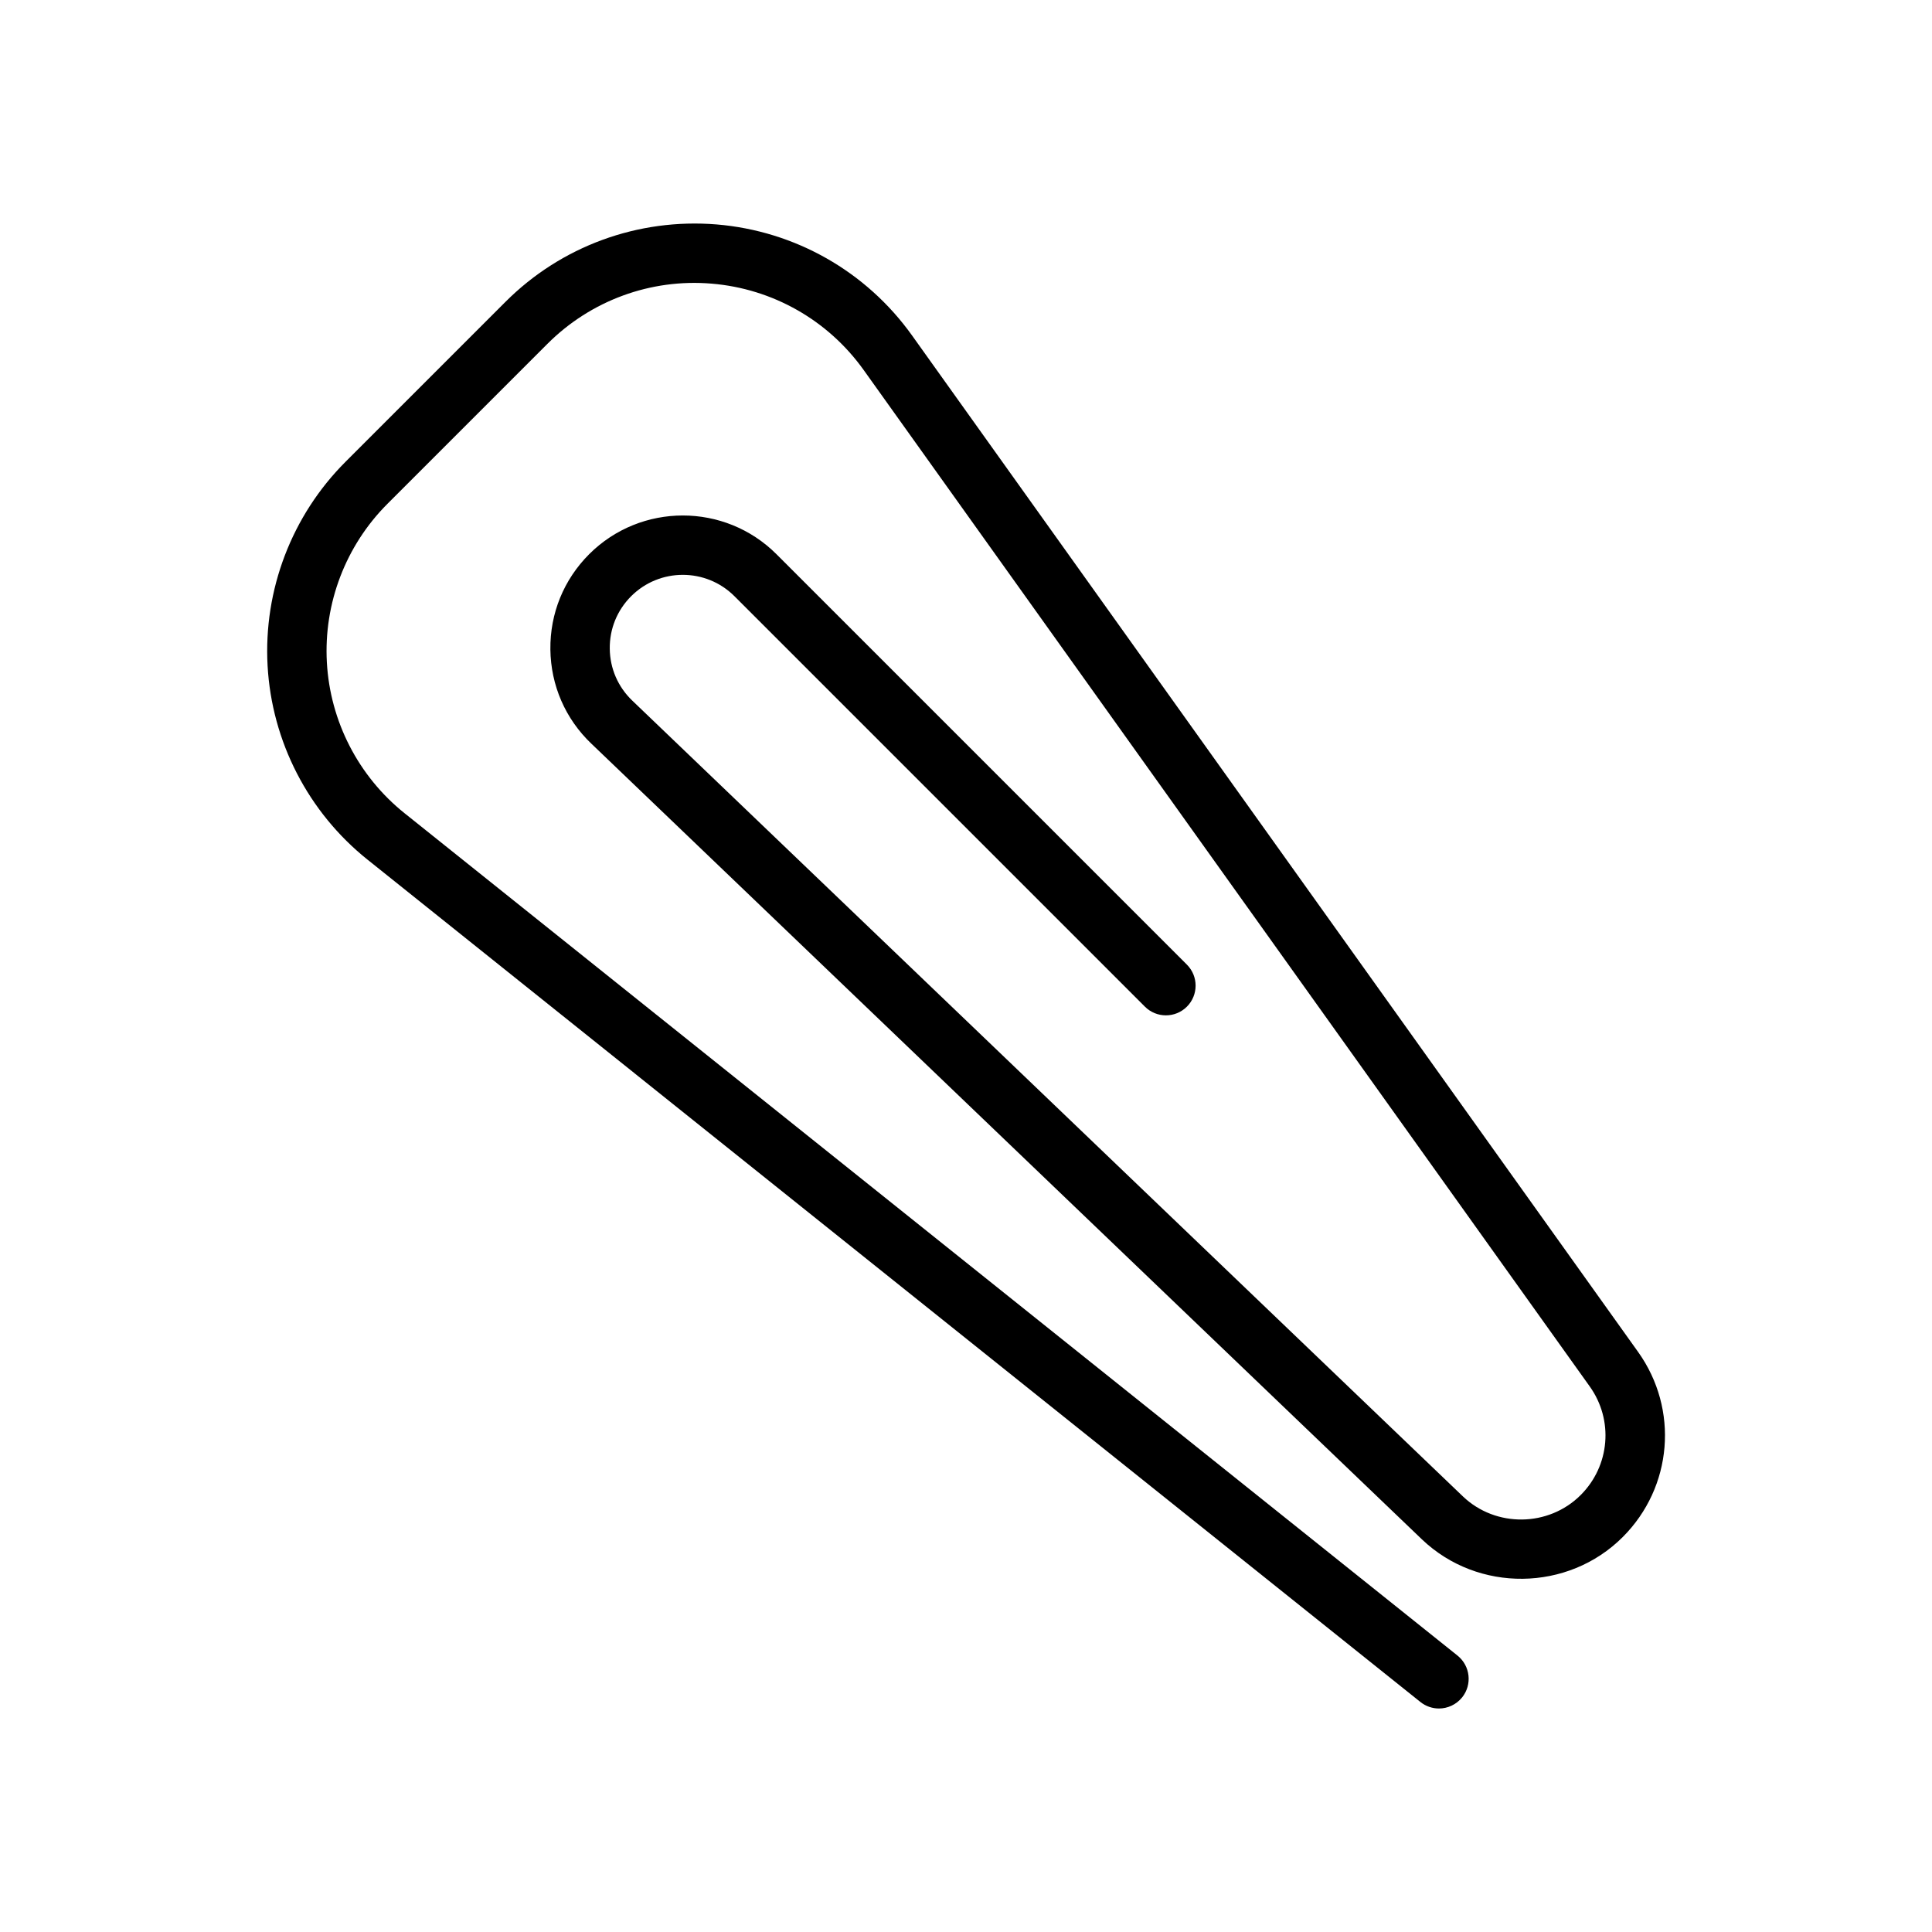 <?xml version="1.0" encoding="UTF-8"?>
<!-- Uploaded to: SVG Repo, www.svgrepo.com, Generator: SVG Repo Mixer Tools -->
<svg fill="#000000" width="800px" height="800px" version="1.1" viewBox="144 144 512 512" xmlns="http://www.w3.org/2000/svg">
 <path d="m525.34 596.77c-1.723 0-3.461-0.562-4.914-1.723l-279.03-223.23c-15.719-12.578-25.371-31.312-26.484-51.406-1.109-20.094 6.41-39.781 20.645-54.02l42.402-42.402c14.754-14.754 35.113-22.203 55.938-20.512 20.793 1.723 39.68 12.445 51.809 29.43l192.4 269.36c10.863 15.199 9.164 35.832-4.059 49.062-14.5 14.508-38.383 14.789-53.219 0.621l-220.12-210.88c-6.883-6.566-10.738-15.438-10.852-24.969-0.109-9.531 3.539-18.488 10.277-25.23 13.691-13.684 35.965-13.676 49.641 0l108.77 108.77c3.074 3.074 3.074 8.055 0 11.133-3.074 3.074-8.055 3.074-11.133 0l-108.77-108.77c-7.551-7.551-19.828-7.551-27.379 0-3.719 3.723-5.727 8.656-5.668 13.914 0.062 5.258 2.191 10.148 5.992 13.777l220.11 210.88c8.703 8.301 22.711 8.125 31.211-0.379 7.75-7.758 8.758-19.863 2.383-28.781l-192.41-269.36c-9.434-13.207-24.121-21.547-40.293-22.887-16.137-1.367-32.031 4.473-43.508 15.953l-42.402 42.402c-11.07 11.07-16.922 26.383-16.055 42.02 0.867 15.629 8.375 30.195 20.594 39.977l279.04 223.23c3.391 2.723 3.945 7.672 1.23 11.07-1.566 1.938-3.852 2.953-6.164 2.953z"/>
</svg>